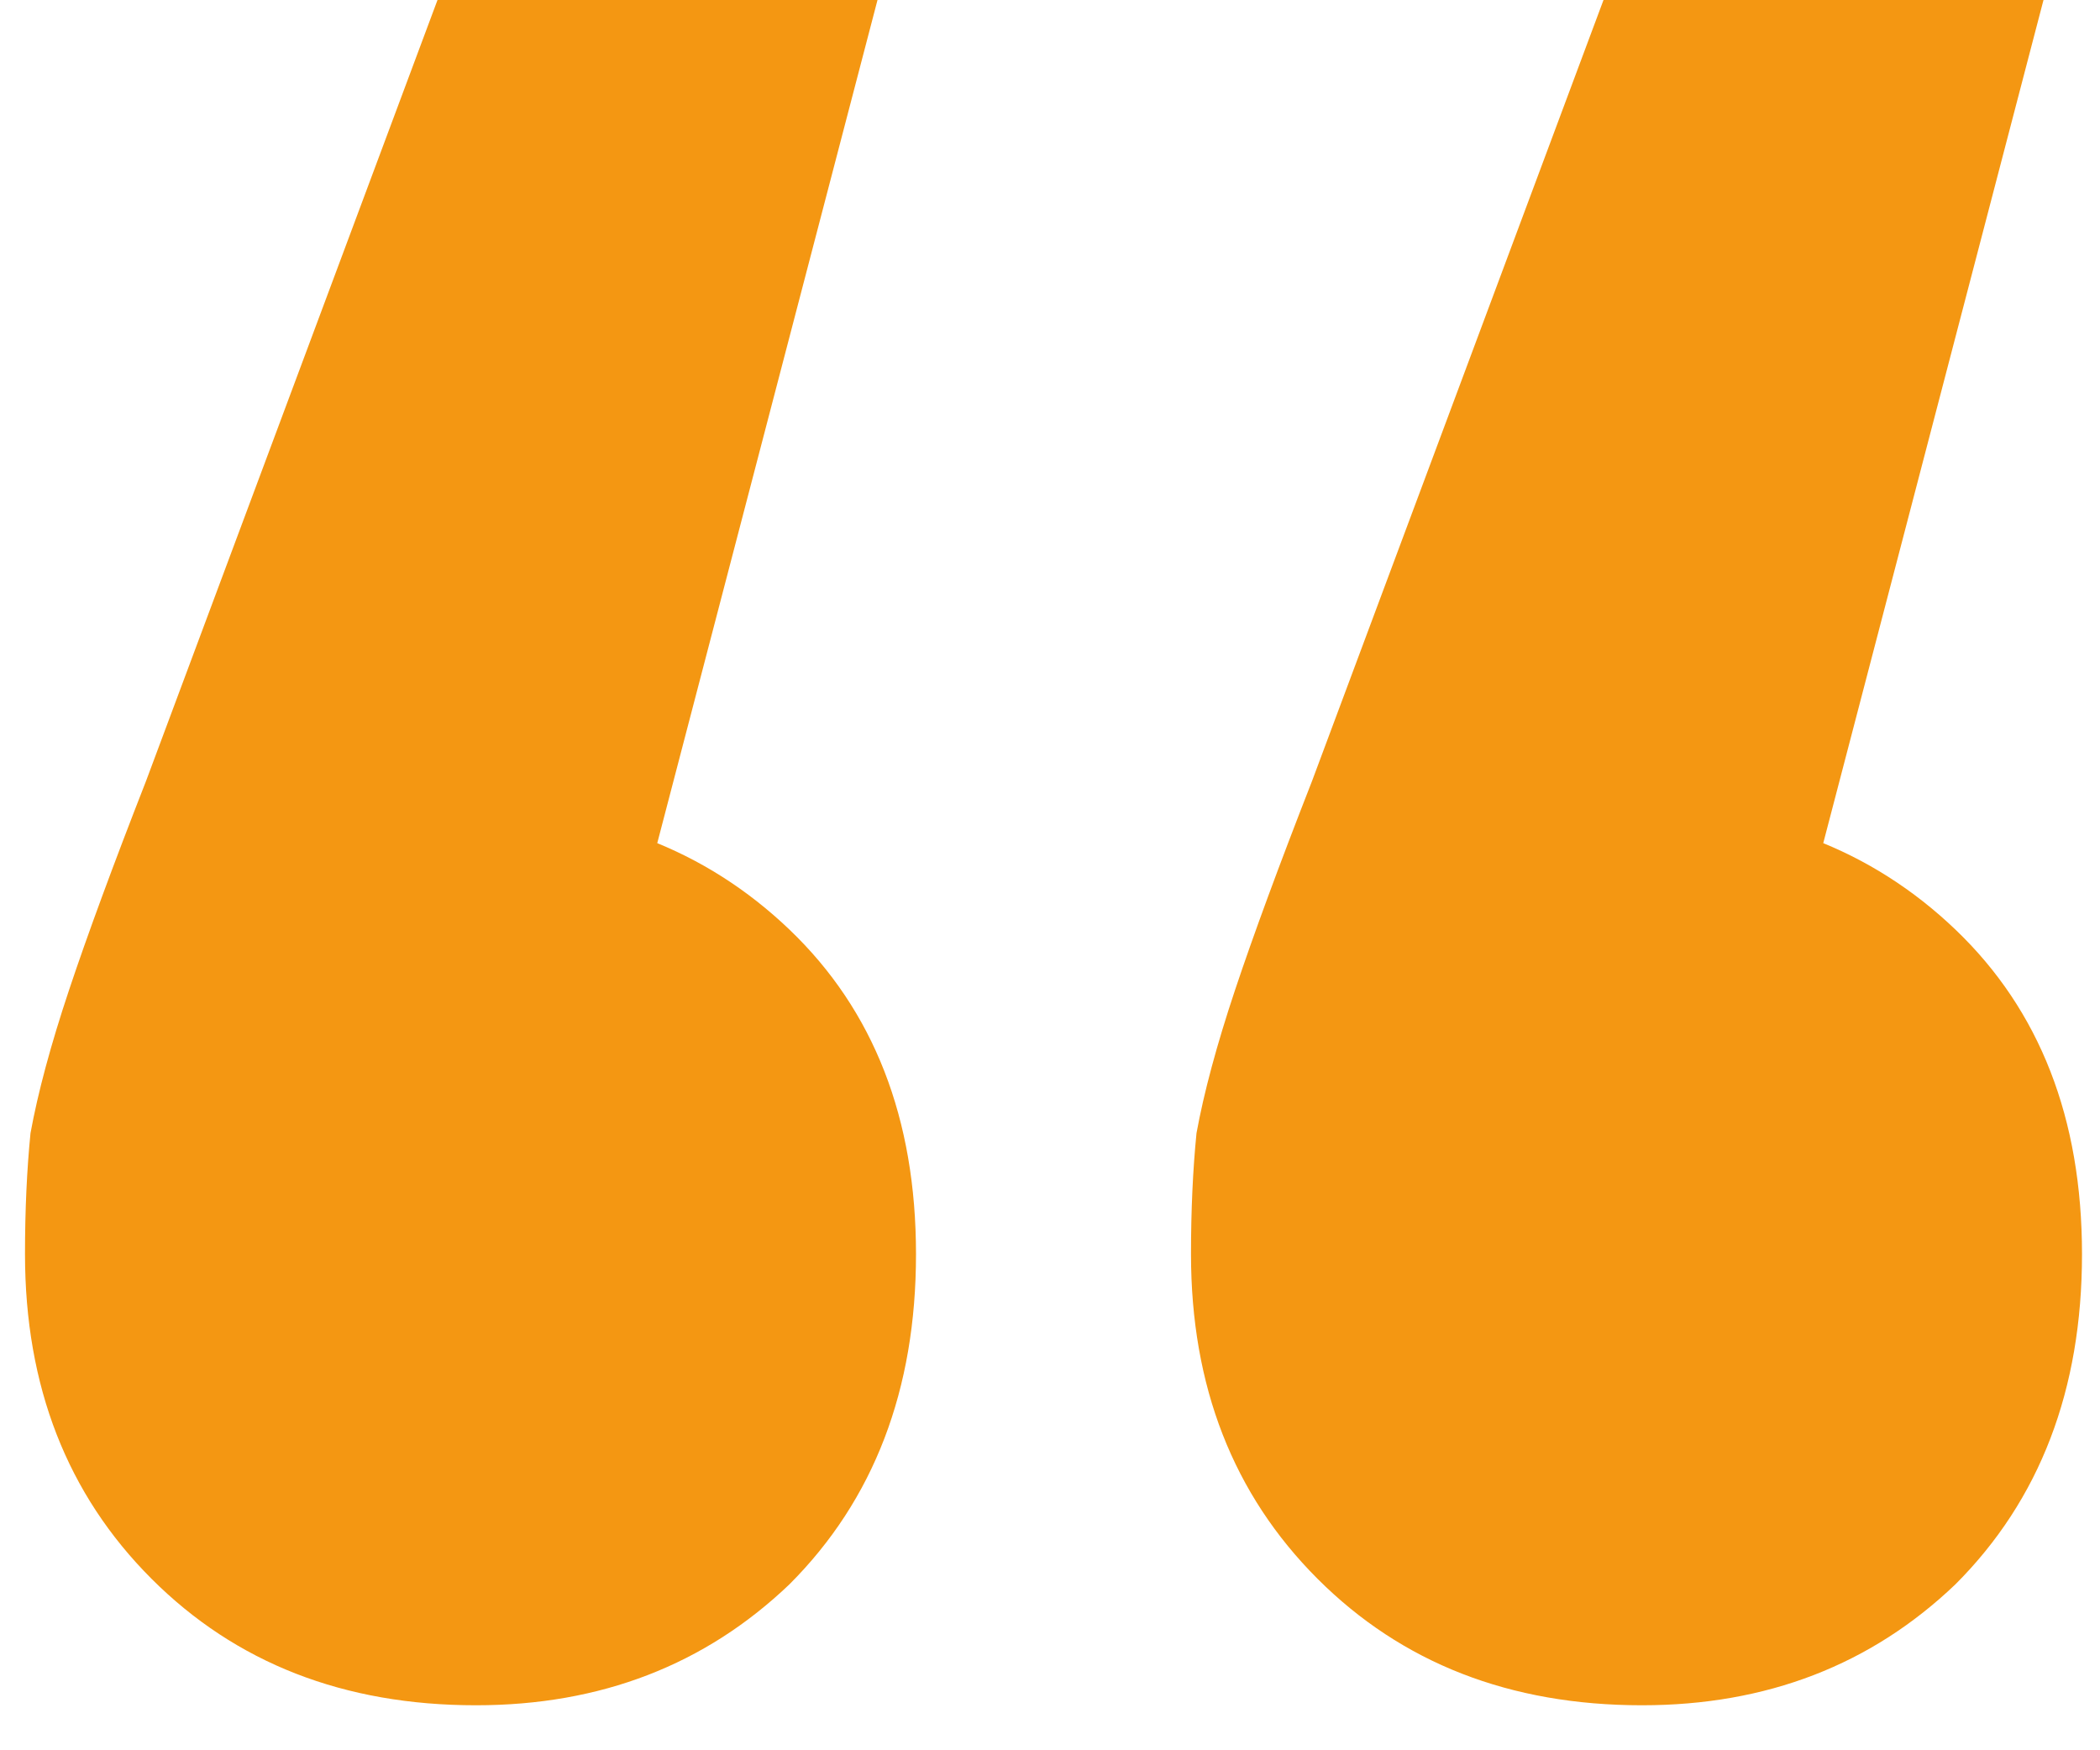 <svg width="42" height="35" viewBox="0 0 42 35" fill="none" xmlns="http://www.w3.org/2000/svg">
<path d="M17.55 1.53864e-06L11.17 24.42L9.41 16.17C11.977 16.17 14.103 16.977 15.79 18.59C17.477 20.203 18.32 22.367 18.32 25.08C18.32 27.793 17.477 29.993 15.79 31.68C14.103 33.293 12.013 34.1 9.52 34.1C6.88 34.1 4.717 33.257 3.03 31.57C1.343 29.883 0.5 27.72 0.5 25.08C0.5 24.2 0.537 23.393 0.61 22.66C0.757 21.853 1.013 20.9 1.38 19.8C1.747 18.7 2.26 17.307 2.92 15.62L8.75 0L17.55 1.53864e-06ZM40.87 5.61604e-06L34.49 24.42L32.73 16.17C35.297 16.17 37.423 16.977 39.11 18.59C40.797 20.203 41.64 22.367 41.64 25.08C41.64 27.793 40.797 29.993 39.11 31.68C37.423 33.293 35.333 34.1 32.84 34.1C30.2 34.1 28.037 33.257 26.35 31.57C24.663 29.883 23.82 27.72 23.82 25.08C23.82 24.2 23.857 23.393 23.93 22.66C24.077 21.853 24.333 20.9 24.7 19.8C25.067 18.7 25.58 17.307 26.24 15.62L32.07 4.0774e-06L40.87 5.61604e-06Z" fill="#F49712"/>
</svg>
